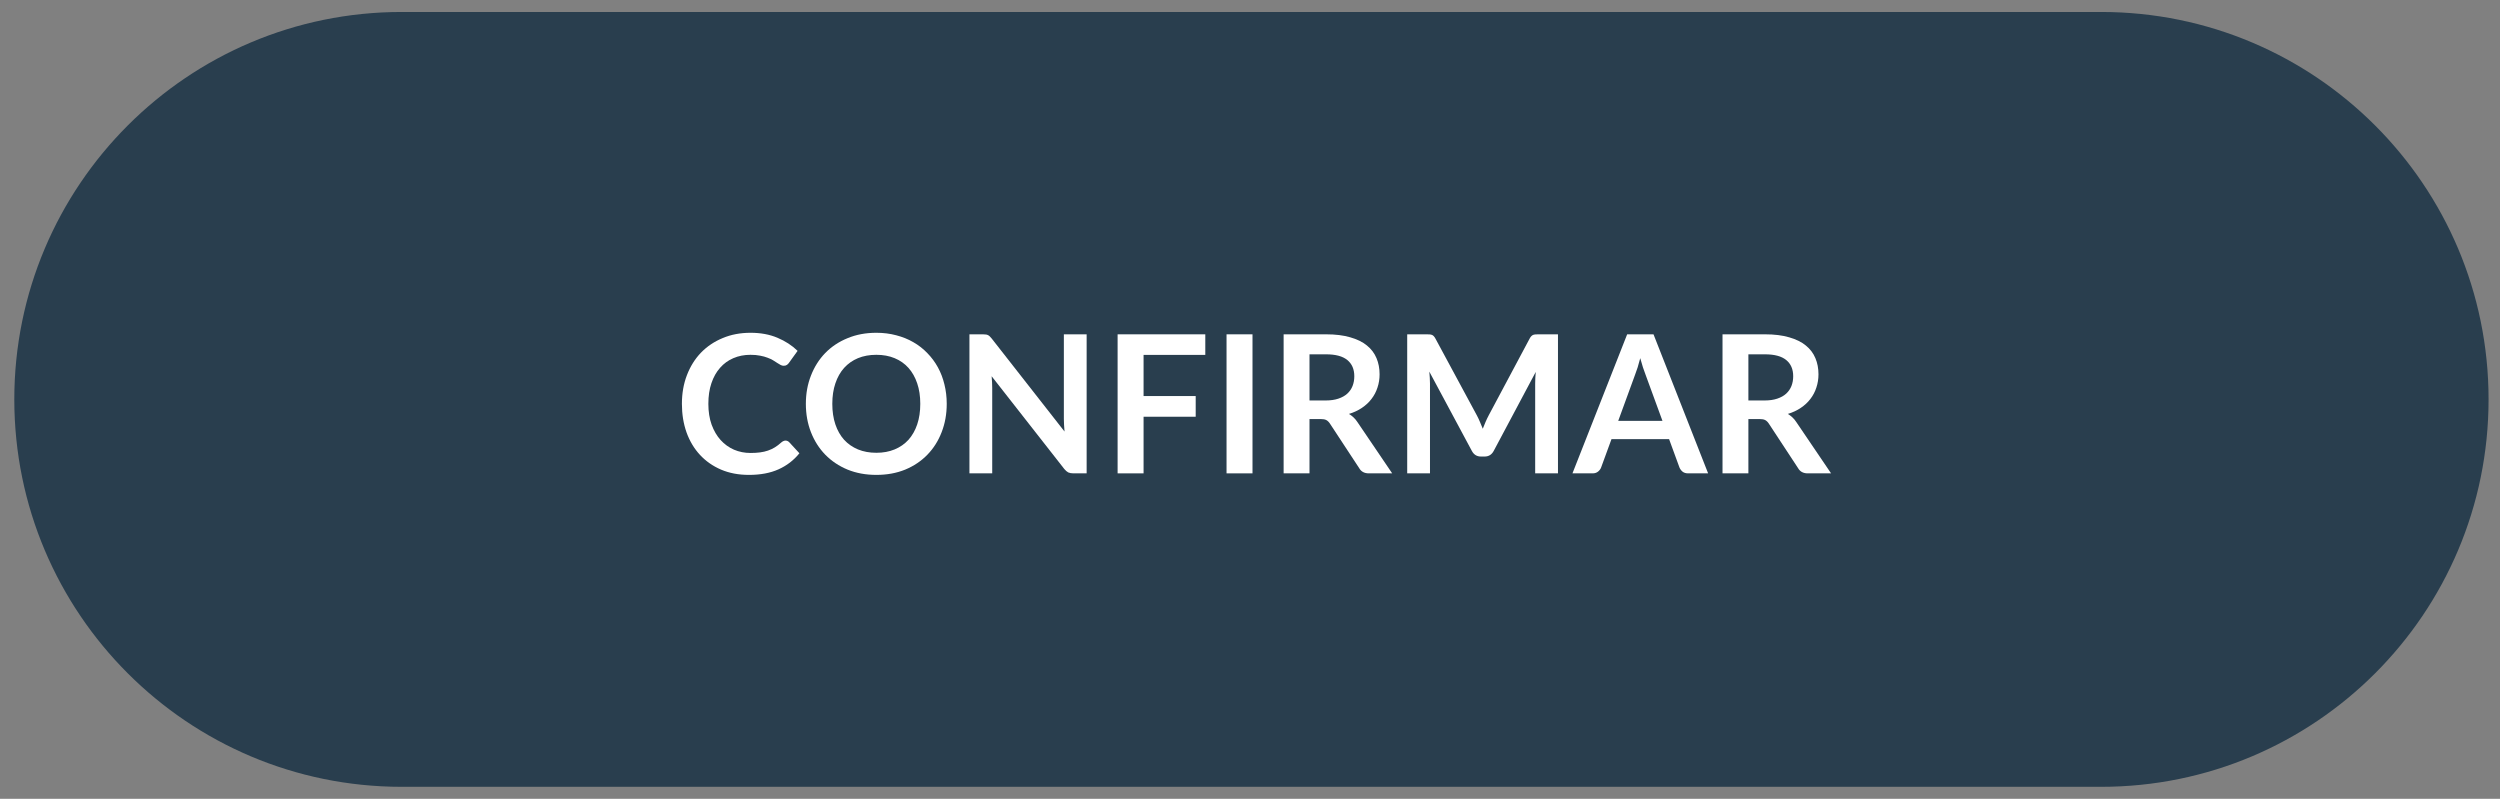 <svg xmlns="http://www.w3.org/2000/svg" width="169" height="54" viewBox="0 0 169 54" fill="none"><rect x="0" y="0" width="169" height="54" fill="#808080" stroke="none"/><g id="drogariaspacheco"><path id="Rectangle 5" d="M0.967 26.999C0.967 12.535 12.693 0.809 27.157 0.809H142.037C156.501 0.809 168.227 12.535 168.227 26.999V26.999C168.227 41.463 156.501 53.189 142.037 53.189H27.157C12.693 53.189 0.967 41.463 0.967 26.999V26.999Z" fill="#293E4E"></path><g id="confirmar"><path id="Vector" d="M119.283 27.072C119.612 27.072 119.898 27.031 120.141 26.949C120.388 26.866 120.589 26.754 120.745 26.611C120.905 26.463 121.025 26.29 121.103 26.091C121.181 25.891 121.22 25.672 121.22 25.434C121.22 24.957 121.061 24.591 120.745 24.336C120.433 24.08 119.954 23.952 119.309 23.952H118.191V27.072H119.283ZM123.781 31.999H122.201C121.902 31.999 121.685 31.882 121.551 31.648L119.575 28.639C119.501 28.526 119.419 28.446 119.328 28.398C119.241 28.35 119.111 28.327 118.938 28.327H118.191V31.999H116.442V22.6H119.309C119.946 22.6 120.492 22.667 120.947 22.802C121.406 22.932 121.781 23.116 122.071 23.354C122.366 23.592 122.582 23.878 122.721 24.212C122.86 24.541 122.929 24.905 122.929 25.304C122.929 25.62 122.881 25.919 122.786 26.201C122.695 26.483 122.561 26.738 122.383 26.968C122.21 27.198 121.993 27.399 121.733 27.573C121.477 27.746 121.185 27.882 120.856 27.982C120.968 28.047 121.072 28.125 121.168 28.216C121.263 28.303 121.35 28.407 121.428 28.528L123.781 31.999Z" fill="white"></path><path id="Vector_2" d="M112.382 28.45L111.238 25.324C111.182 25.185 111.123 25.02 111.062 24.83C111.002 24.639 110.941 24.433 110.88 24.212C110.824 24.433 110.766 24.641 110.705 24.836C110.644 25.027 110.586 25.194 110.529 25.337L109.392 28.45H112.382ZM115.469 31.999H114.117C113.966 31.999 113.842 31.962 113.747 31.889C113.652 31.811 113.58 31.715 113.532 31.603L112.83 29.685H108.937L108.235 31.603C108.2 31.702 108.133 31.793 108.033 31.876C107.934 31.958 107.81 31.999 107.663 31.999H106.298L109.996 22.6H111.777L115.469 31.999Z" fill="white"></path><path id="Vector_3" d="M105.319 22.6V31.999H103.778V25.928C103.778 25.685 103.791 25.423 103.817 25.142L100.977 30.478C100.842 30.734 100.637 30.862 100.359 30.862H100.112C99.835 30.862 99.629 30.734 99.495 30.478L96.622 25.122C96.635 25.265 96.645 25.406 96.654 25.545C96.663 25.683 96.667 25.811 96.667 25.928V31.999H95.127V22.6H96.446C96.524 22.6 96.591 22.602 96.648 22.607C96.704 22.611 96.754 22.622 96.797 22.639C96.845 22.656 96.886 22.685 96.921 22.724C96.96 22.763 96.996 22.815 97.031 22.88L99.846 28.099C99.919 28.238 99.987 28.381 100.047 28.528C100.112 28.675 100.175 28.827 100.236 28.983C100.296 28.823 100.359 28.669 100.424 28.522C100.489 28.37 100.559 28.225 100.632 28.086L103.408 22.88C103.442 22.815 103.479 22.763 103.518 22.724C103.557 22.685 103.598 22.656 103.642 22.639C103.689 22.622 103.741 22.611 103.798 22.607C103.854 22.602 103.921 22.6 103.999 22.6H105.319Z" fill="white"></path><path id="Vector_4" d="M89.614 27.072C89.943 27.072 90.229 27.031 90.472 26.949C90.719 26.866 90.92 26.754 91.076 26.611C91.237 26.463 91.356 26.29 91.434 26.091C91.512 25.891 91.551 25.672 91.551 25.434C91.551 24.957 91.392 24.591 91.076 24.336C90.764 24.08 90.285 23.952 89.64 23.952H88.522V27.072H89.614ZM94.112 31.999H92.532C92.233 31.999 92.016 31.882 91.882 31.648L89.906 28.639C89.832 28.526 89.75 28.446 89.659 28.398C89.573 28.35 89.442 28.327 89.269 28.327H88.522V31.999H86.773V22.6H89.64C90.277 22.6 90.823 22.667 91.278 22.802C91.737 22.932 92.112 23.116 92.402 23.354C92.697 23.592 92.913 23.878 93.052 24.212C93.191 24.541 93.26 24.905 93.26 25.304C93.26 25.62 93.213 25.919 93.117 26.201C93.026 26.483 92.892 26.738 92.714 26.968C92.541 27.198 92.324 27.399 92.064 27.573C91.808 27.746 91.516 27.882 91.187 27.982C91.299 28.047 91.403 28.125 91.499 28.216C91.594 28.303 91.681 28.407 91.759 28.528L94.112 31.999Z" fill="white"></path><path id="Vector_5" d="M84.669 31.999H82.914V22.6H84.669V31.999Z" fill="white"></path><path id="Vector_6" d="M77.305 23.991V26.773H80.829V28.171H77.305V31.999H75.55V22.6H81.478V23.991H77.305Z" fill="white"></path><path id="Vector_7" d="M73.457 22.6V31.999H72.56C72.422 31.999 72.305 31.977 72.209 31.934C72.118 31.886 72.03 31.808 71.943 31.7L67.035 25.434C67.061 25.72 67.074 25.984 67.074 26.227V31.999H65.534V22.6H66.45C66.524 22.6 66.587 22.604 66.639 22.613C66.695 22.617 66.743 22.63 66.782 22.652C66.825 22.669 66.866 22.698 66.905 22.737C66.944 22.771 66.988 22.819 67.035 22.88L71.962 29.172C71.949 29.02 71.939 28.87 71.93 28.723C71.921 28.576 71.917 28.439 71.917 28.314V22.6H73.457Z" fill="white"></path><path id="Vector_8" d="M63.999 27.3C63.999 27.989 63.884 28.628 63.654 29.217C63.429 29.802 63.108 30.309 62.692 30.738C62.276 31.167 61.776 31.503 61.191 31.746C60.606 31.984 59.956 32.103 59.241 32.103C58.53 32.103 57.882 31.984 57.297 31.746C56.712 31.503 56.209 31.167 55.789 30.738C55.373 30.309 55.05 29.802 54.821 29.217C54.591 28.628 54.476 27.989 54.476 27.3C54.476 26.611 54.591 25.974 54.821 25.389C55.05 24.799 55.373 24.29 55.789 23.861C56.209 23.432 56.712 23.098 57.297 22.86C57.882 22.617 58.53 22.496 59.241 22.496C59.717 22.496 60.166 22.552 60.586 22.665C61.006 22.773 61.392 22.929 61.743 23.133C62.094 23.332 62.408 23.577 62.686 23.868C62.967 24.154 63.206 24.474 63.401 24.83C63.596 25.185 63.743 25.571 63.843 25.987C63.947 26.403 63.999 26.84 63.999 27.3ZM62.211 27.3C62.211 26.784 62.142 26.322 62.003 25.915C61.864 25.503 61.667 25.155 61.412 24.869C61.156 24.583 60.844 24.364 60.476 24.212C60.112 24.06 59.7 23.985 59.241 23.985C58.781 23.985 58.367 24.06 57.999 24.212C57.635 24.364 57.323 24.583 57.063 24.869C56.807 25.155 56.61 25.503 56.472 25.915C56.333 26.322 56.264 26.784 56.264 27.3C56.264 27.815 56.333 28.279 56.472 28.691C56.61 29.098 56.807 29.445 57.063 29.731C57.323 30.012 57.635 30.229 57.999 30.381C58.367 30.532 58.781 30.608 59.241 30.608C59.7 30.608 60.112 30.532 60.476 30.381C60.844 30.229 61.156 30.012 61.412 29.731C61.667 29.445 61.864 29.098 62.003 28.691C62.142 28.279 62.211 27.815 62.211 27.3Z" fill="white"></path><path id="Vector_9" d="M53.098 29.783C53.193 29.783 53.278 29.819 53.351 29.893L54.04 30.641C53.659 31.113 53.189 31.475 52.63 31.726C52.075 31.977 51.408 32.103 50.628 32.103C49.93 32.103 49.302 31.984 48.743 31.746C48.188 31.507 47.714 31.176 47.319 30.751C46.925 30.326 46.622 29.819 46.409 29.23C46.201 28.641 46.097 27.997 46.097 27.3C46.097 26.593 46.21 25.948 46.435 25.363C46.661 24.773 46.977 24.266 47.384 23.842C47.796 23.417 48.286 23.088 48.853 22.854C49.421 22.615 50.049 22.496 50.738 22.496C51.423 22.496 52.03 22.609 52.558 22.834C53.091 23.059 53.544 23.354 53.917 23.718L53.332 24.531C53.297 24.583 53.252 24.628 53.195 24.667C53.143 24.706 53.07 24.726 52.974 24.726C52.909 24.726 52.842 24.708 52.773 24.674C52.704 24.635 52.628 24.589 52.545 24.537C52.463 24.481 52.368 24.42 52.259 24.355C52.151 24.29 52.025 24.232 51.882 24.18C51.739 24.123 51.573 24.078 51.382 24.043C51.196 24.004 50.979 23.985 50.732 23.985C50.312 23.985 49.926 24.06 49.575 24.212C49.228 24.359 48.929 24.576 48.678 24.862C48.427 25.144 48.232 25.49 48.093 25.902C47.954 26.309 47.885 26.775 47.885 27.3C47.885 27.828 47.959 28.298 48.106 28.71C48.258 29.122 48.461 29.468 48.717 29.75C48.973 30.032 49.274 30.248 49.62 30.4C49.967 30.547 50.34 30.621 50.738 30.621C50.977 30.621 51.191 30.608 51.382 30.582C51.577 30.556 51.755 30.515 51.915 30.459C52.08 30.402 52.233 30.331 52.376 30.244C52.524 30.153 52.669 30.043 52.812 29.913C52.855 29.874 52.901 29.843 52.948 29.822C52.996 29.796 53.046 29.783 53.098 29.783Z" fill="white"></path></g></g></svg>